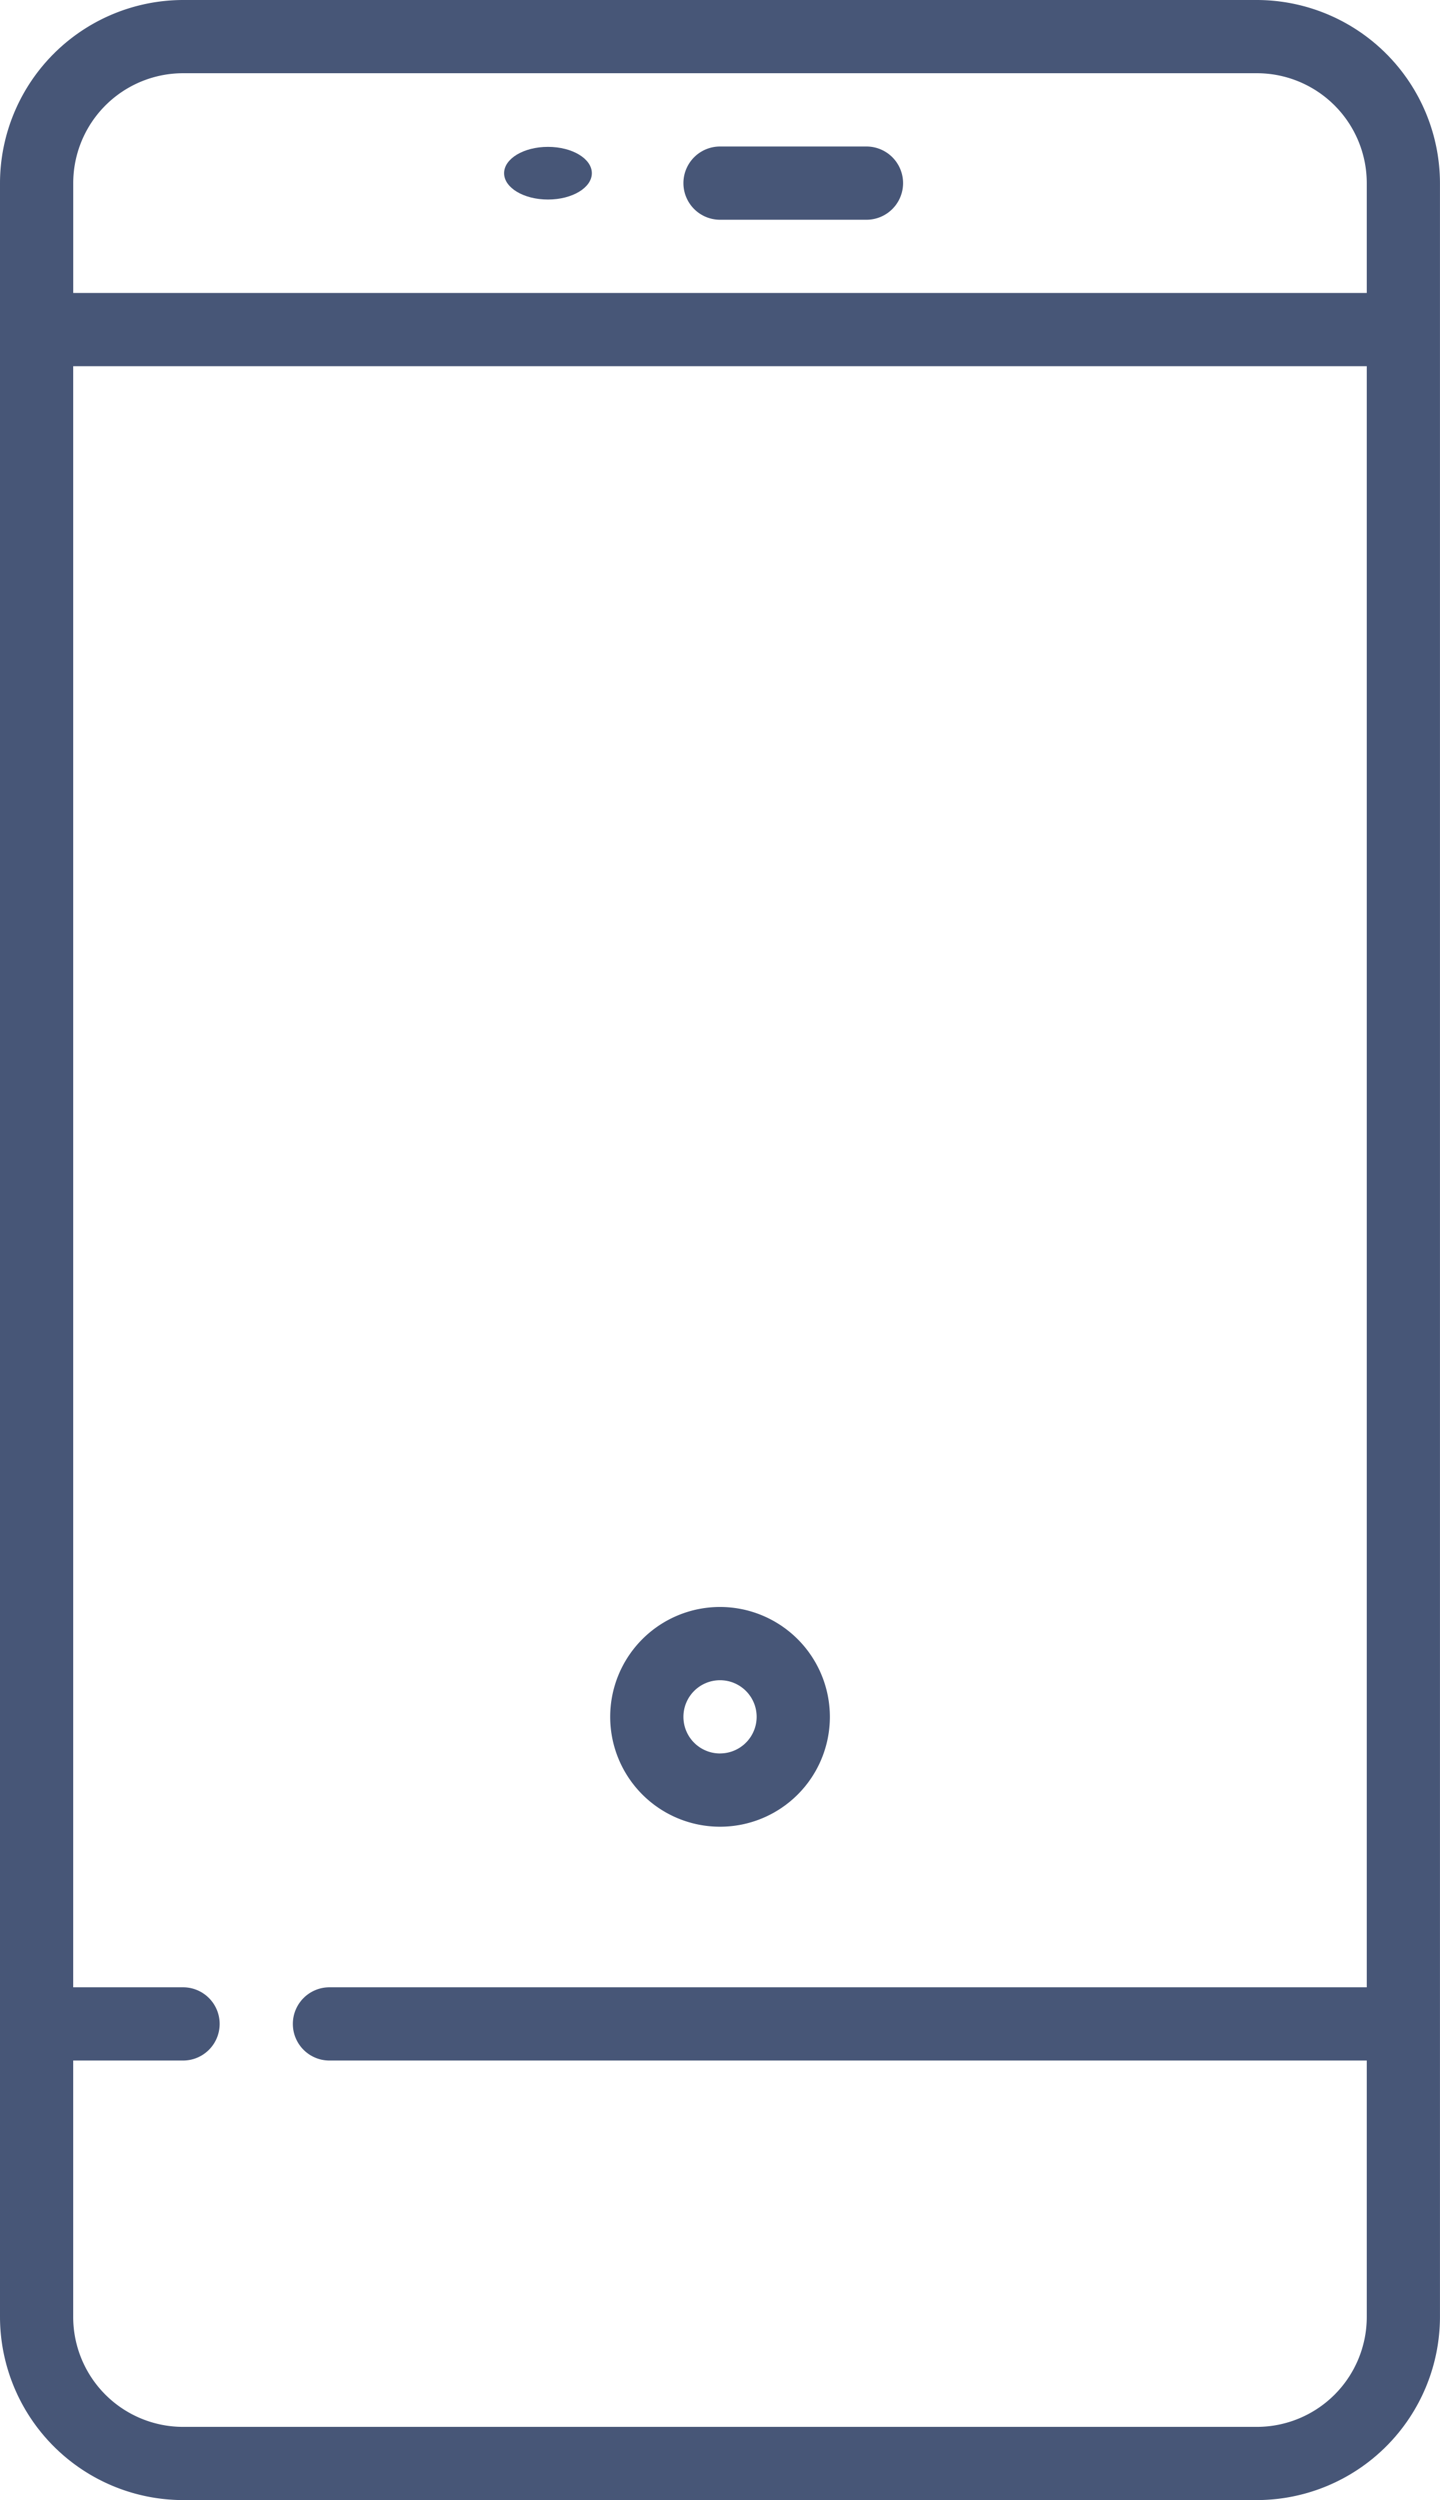 <svg xmlns="http://www.w3.org/2000/svg" width="40.036" height="69.487" viewBox="0 0 40.036 69.487"><defs><style>.a{fill:#475677;}</style></defs><g transform="translate(0 0)"><g transform="translate(0)"><path class="a" d="M143.447,0H113.589A5.1,5.1,0,0,0,108.5,5.089V64.4a5.1,5.1,0,0,0,5.089,5.089h29.857a5.1,5.1,0,0,0,5.089-5.089V5.089A5.1,5.1,0,0,0,143.447,0ZM146.5,55.236h-28.84a1.018,1.018,0,0,0,0,2.036H146.5V64.4a3.057,3.057,0,0,1-3.054,3.054H113.589a3.057,3.057,0,0,1-3.054-3.054V57.272h3.054a1.018,1.018,0,1,0,0-2.036h-3.054V10.179H146.5Zm0-47.093H110.536V5.089a3.057,3.057,0,0,1,3.054-3.054h29.857A3.057,3.057,0,0,1,146.5,5.089Z" transform="translate(-108.5)"/></g></g><g transform="translate(16.965 44.665)"><g transform="translate(0)"><path class="a" d="M236.554,437a3.054,3.054,0,1,0,3.054,3.054A3.057,3.057,0,0,0,236.554,437Zm0,4.072a1.018,1.018,0,1,1,1.018-1.018A1.019,1.019,0,0,1,236.554,441.071Z" transform="translate(-233.5 -437)"/></g></g><g transform="translate(14.015 4.072)"><g transform="translate(4.986)"><path class="a" d="M253.589,30h-4.071a1.018,1.018,0,0,0,0,2.036h4.071a1.018,1.018,0,1,0,0-2.036Z" transform="translate(-248.5 -30)"/></g><g transform="translate(0 0.01)"><g transform="translate(0 0)"><ellipse class="a" cx="1.22" cy="0.732" rx="1.22" ry="0.732" transform="translate(0 0)"/></g></g></g></svg>